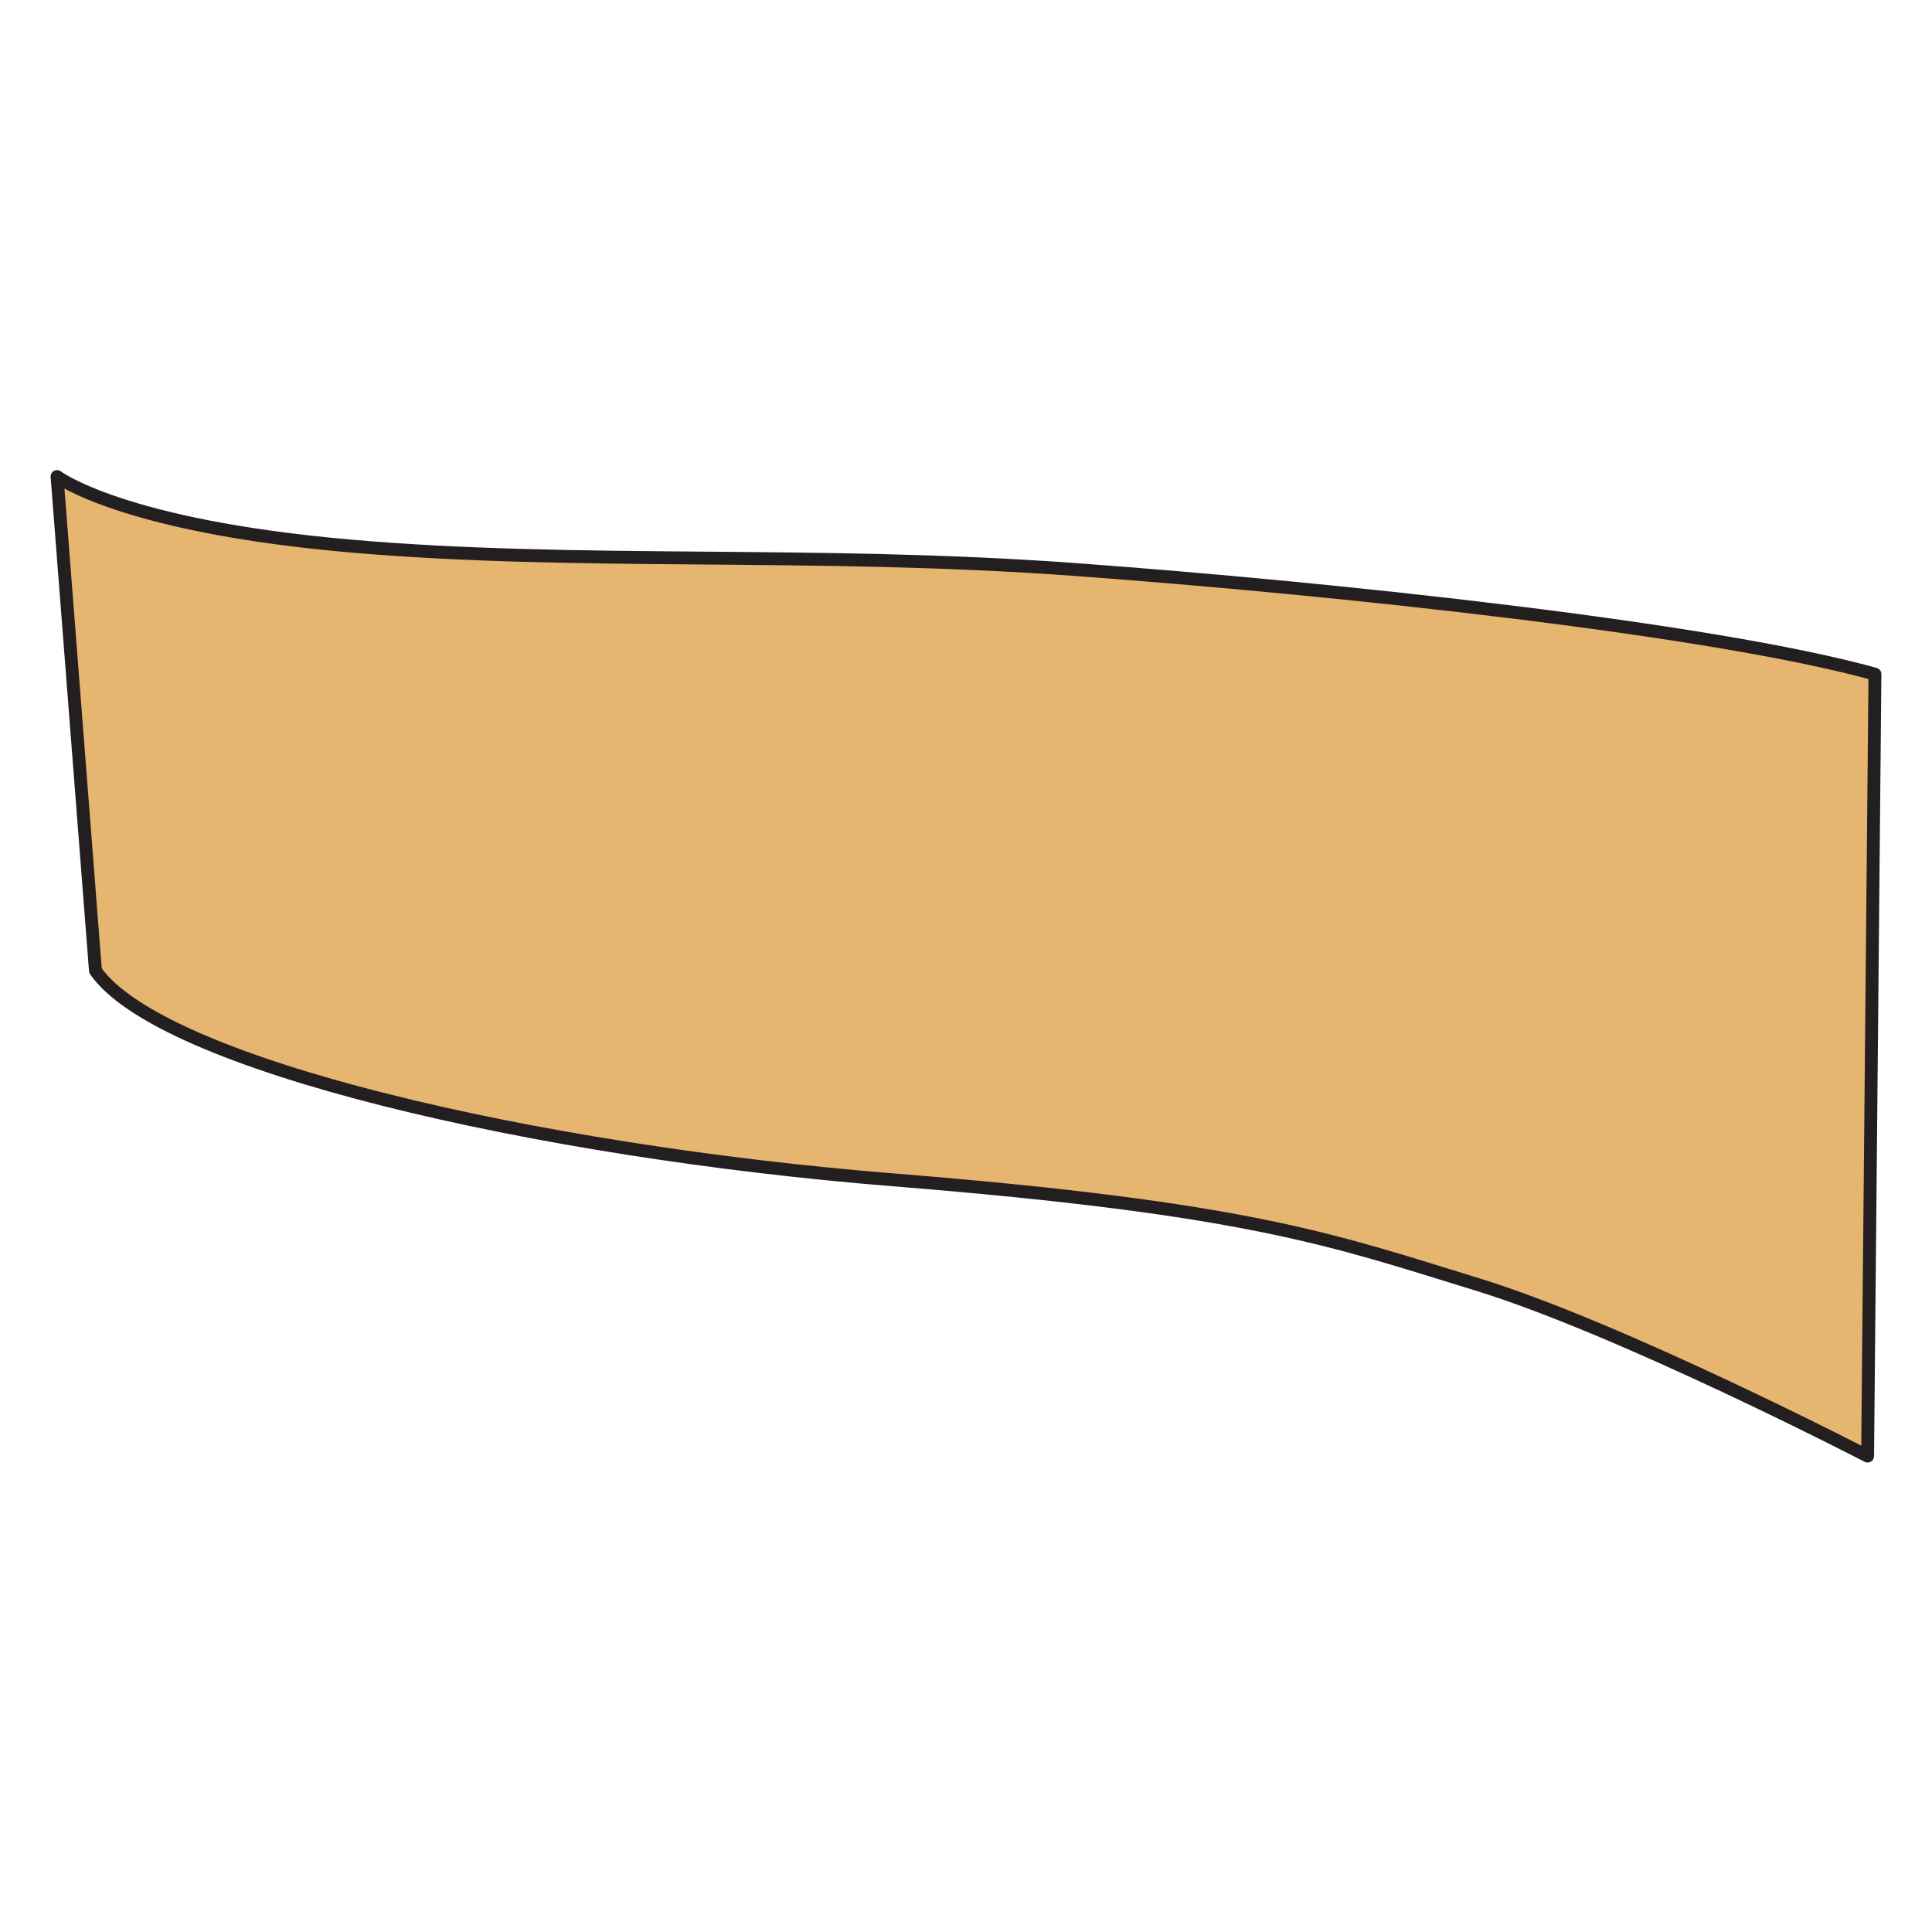 <svg viewBox="0 0 150 150" xmlns="http://www.w3.org/2000/svg" data-name="Layer 1" id="Layer_1"><defs><style>.cls-1{fill:#e6b570;stroke:#231f20;stroke-linecap:round;stroke-linejoin:round;}</style></defs><path d="M4.43,37s5,3.84,22.74,5.39,36.06.34,56.35,1.83,49.39,4.6,62.05,8.12L145,113.05s-19.08-9.88-30.31-13.33S97.06,93.83,69.32,91.6,12.49,82.67,7.41,75.36Z" class="cls-1"></path></svg>